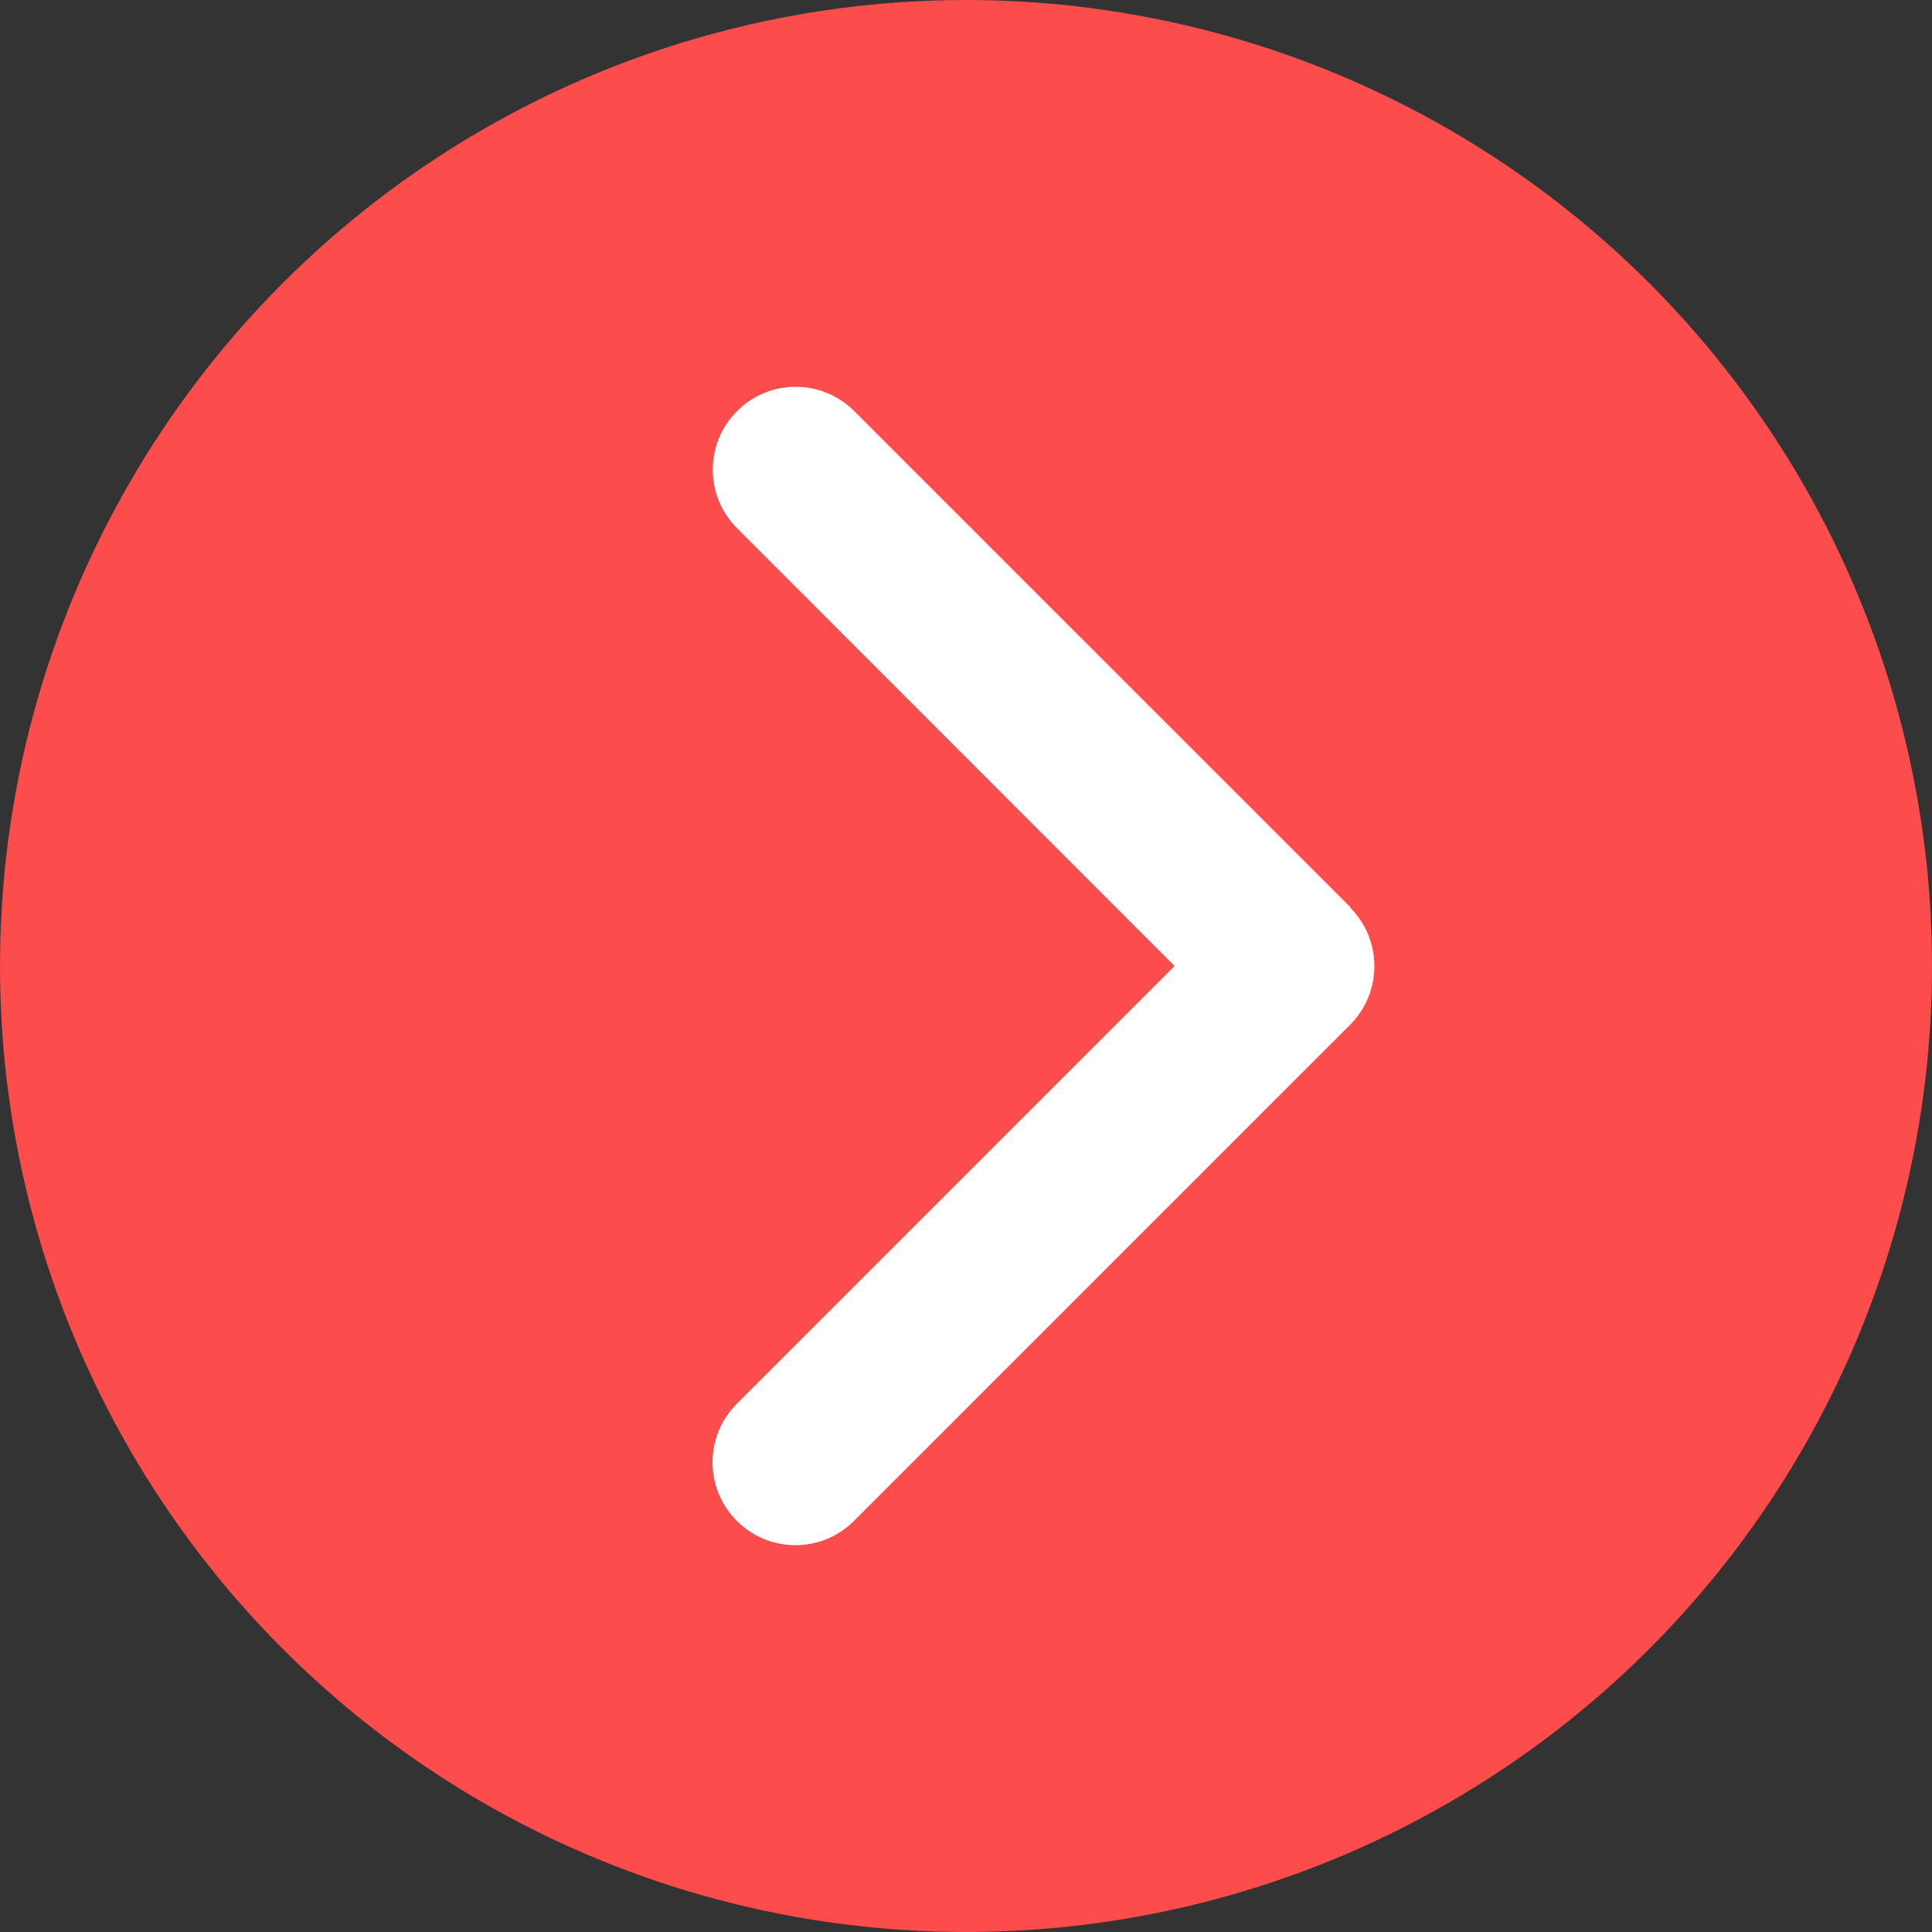 <?xml version="1.0" encoding="UTF-8"?><svg id="Layer_1" xmlns="http://www.w3.org/2000/svg" xmlns:xlink="http://www.w3.org/1999/xlink" viewBox="0 0 25 25"><rect x="0" y="0" width="25" height="25" fill="#333333" stroke="none"/><defs><style>.cls-1{fill:#fc4c4c;}.cls-2{fill:#fff;}.cls-3{fill:none;}.cls-4{clip-path:url(#clippath);}</style><clipPath id="clippath"><rect class="cls-3" x="9.215" y="5" width="8.57" height="15"/></clipPath></defs><circle id="Ellipse_11" class="cls-1" cx="12.5" cy="12.5" r="12.5"/><g id="Group_459"><g class="cls-4"><g id="Group_456"><path id="Path_6368" class="cls-2" d="M17.471,11.744c.418.419.418,1.097,0,1.516l-6.426,6.426c-.422.416-1.1.411-1.516-.011-.412-.417-.412-1.088,0-1.505l5.67-5.67-5.667-5.67c-.416-.422-.411-1.1.011-1.516.417-.412,1.088-.412,1.505,0l6.427,6.426-.004.004Z"/></g></g></g></svg>